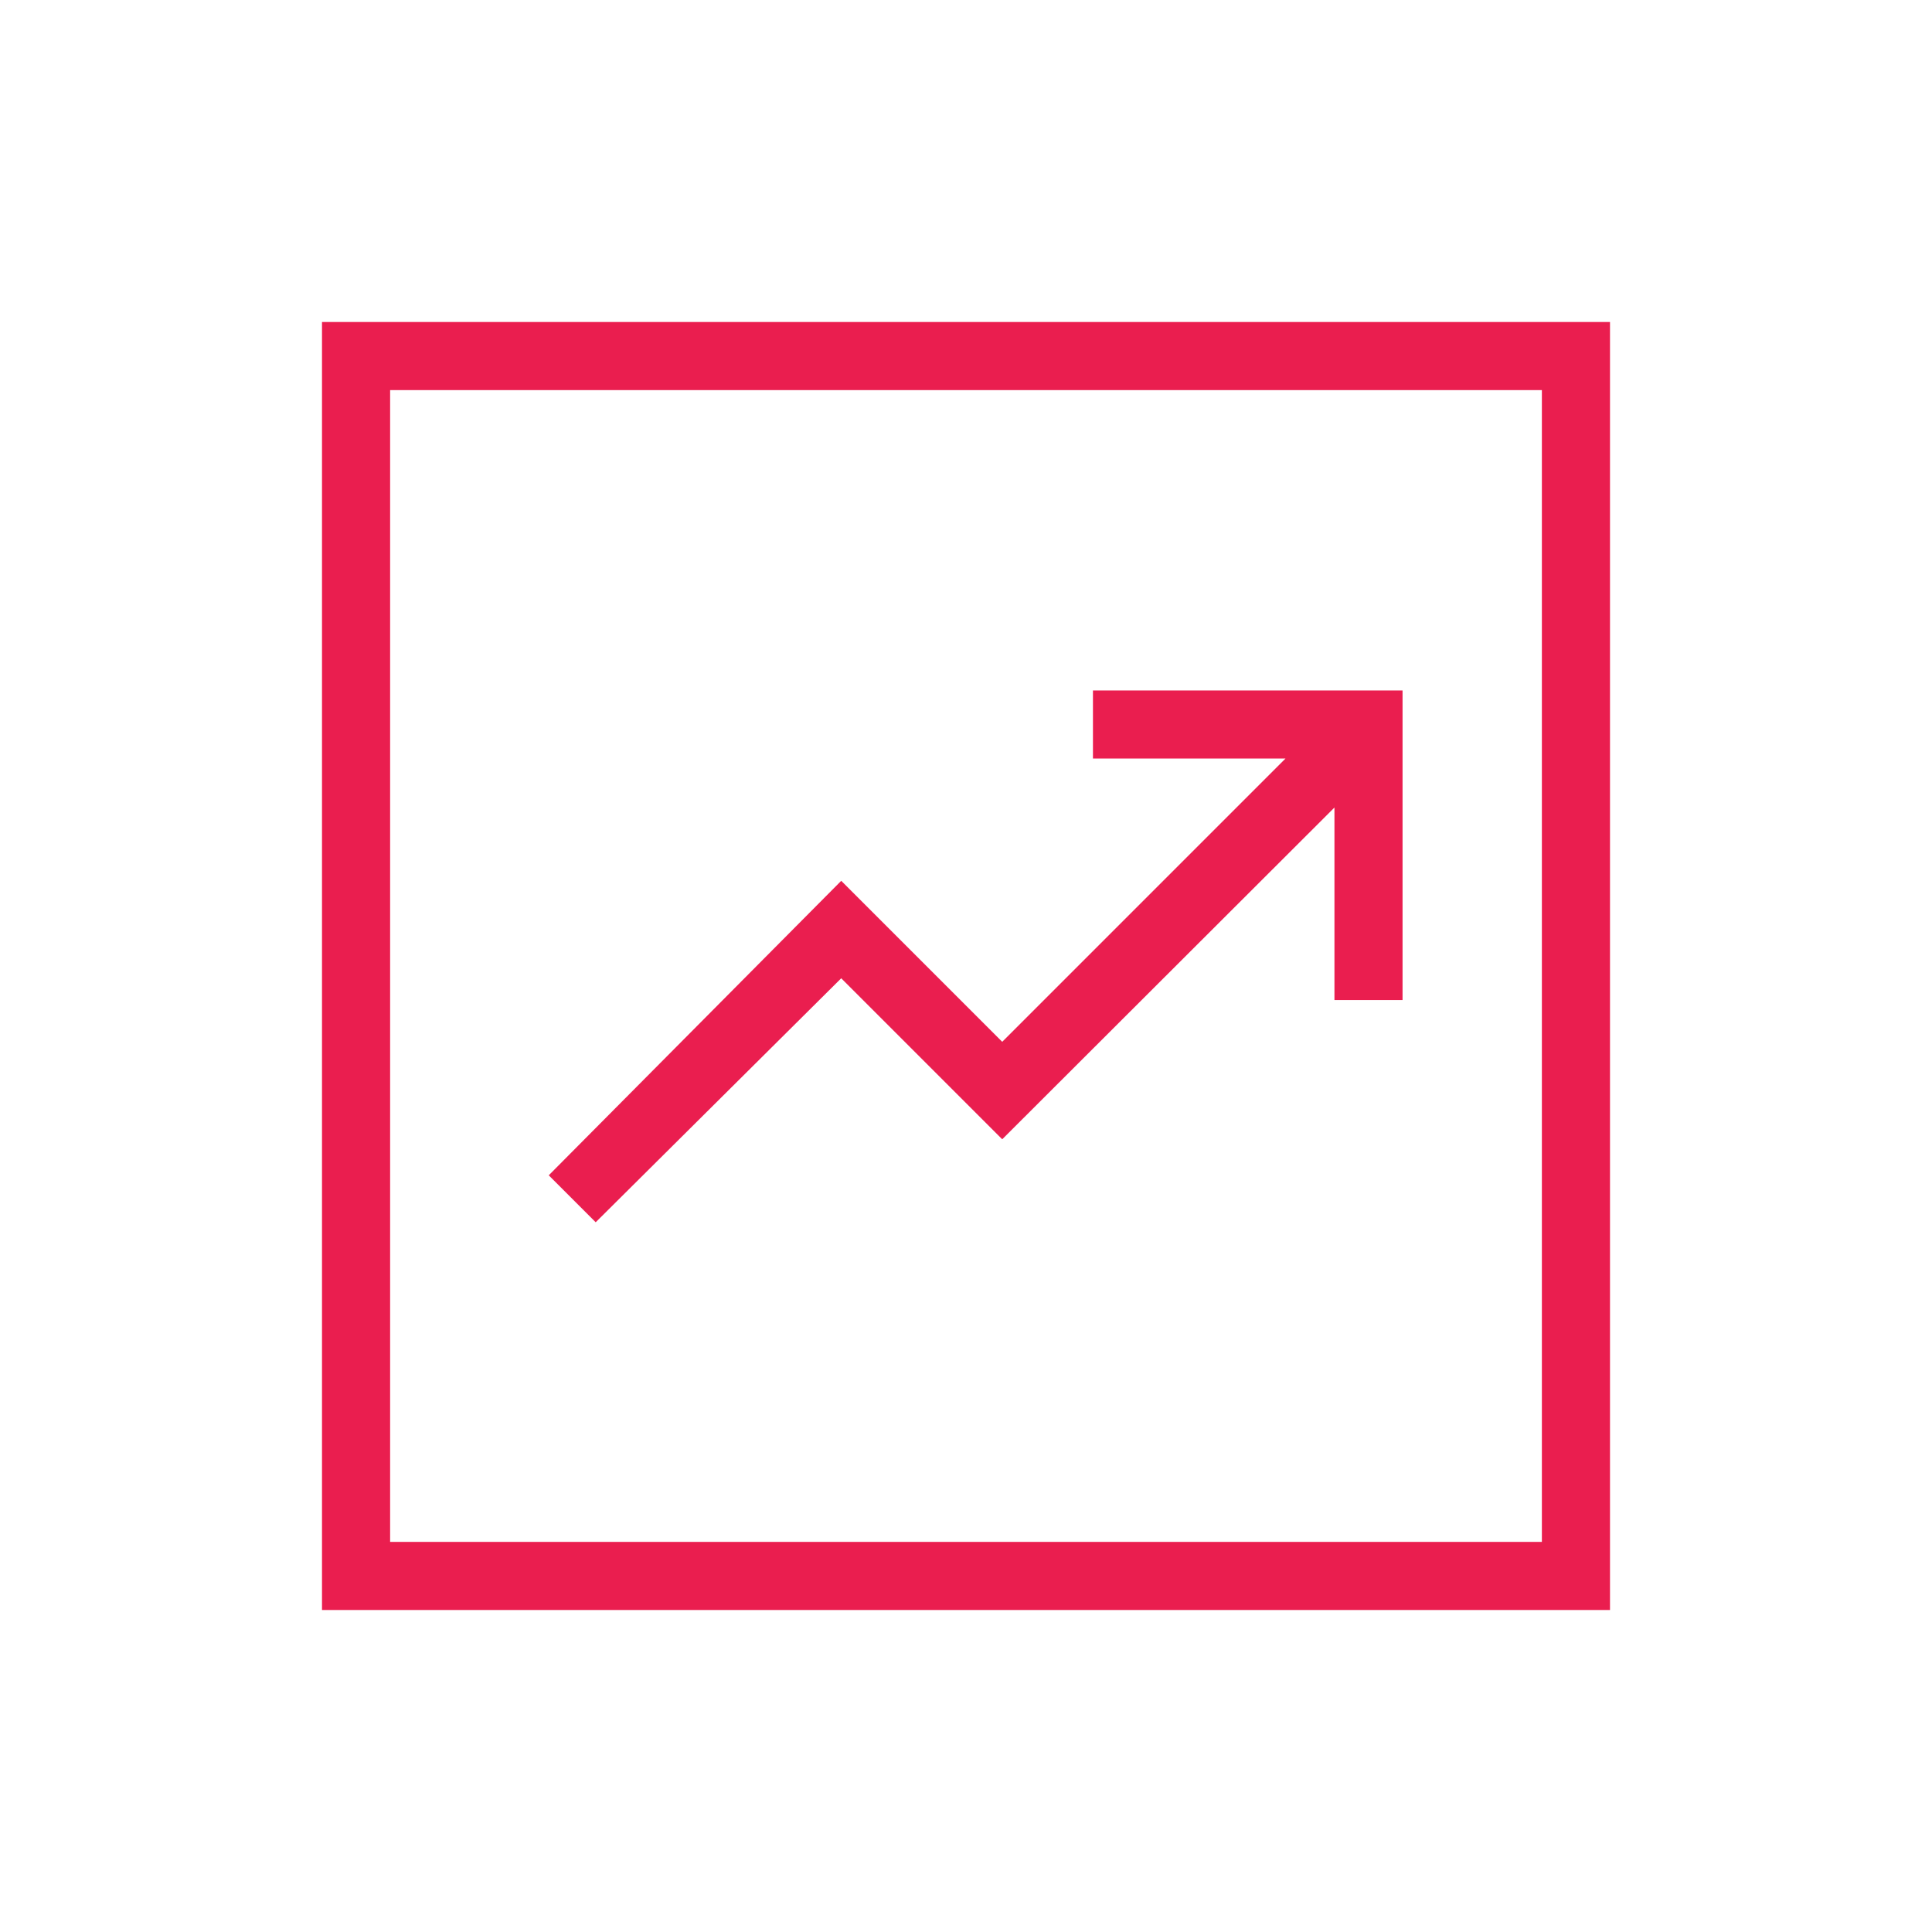 <svg xmlns="http://www.w3.org/2000/svg" height="40px" viewBox="0 -960 960 960" width="40px" fill="#ea1e4f"><path d="M296-352.67 418-473.9l80 80 165.08-164.84v95.66h33.84v-153.84H543.08v33.84h95.66L498-442.33l-80-80L272.67-376 296-352.67ZM160-160v-640h640v640H160Zm33.85-33.85h572.3v-572.3h-572.3v572.3Zm0-572.3v572.3-572.3Z"/></svg>
